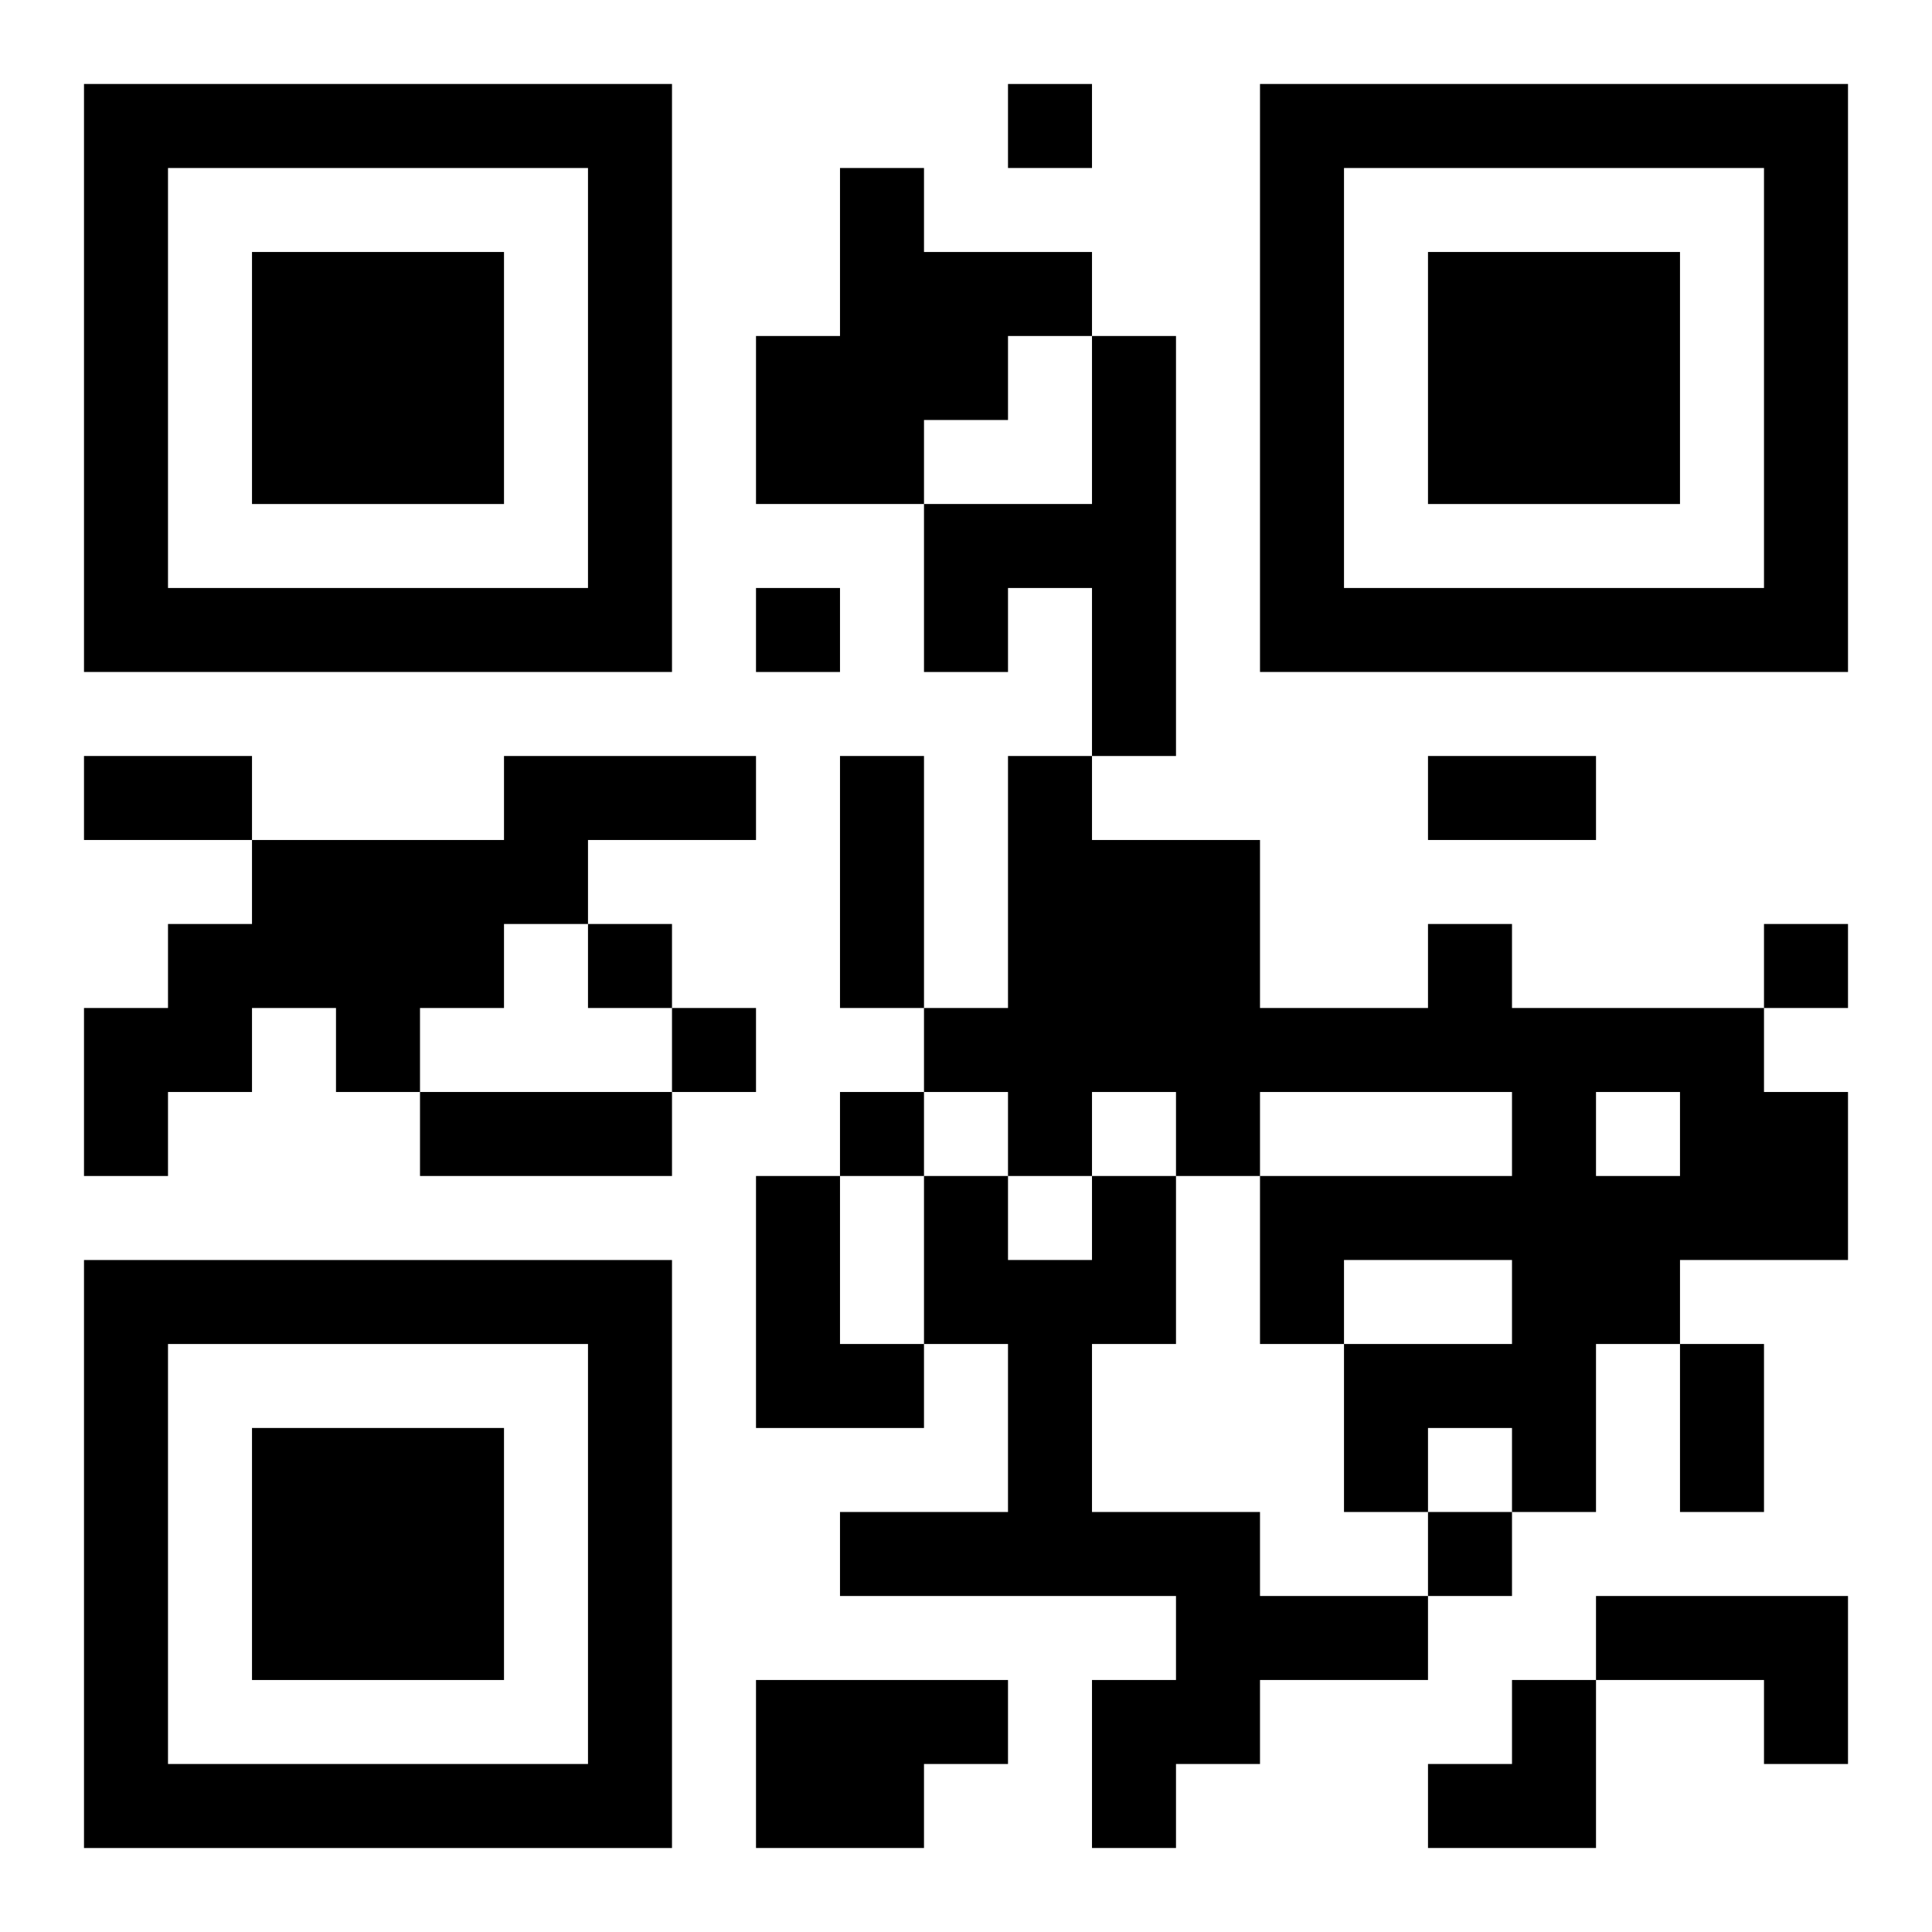 <?xml version="1.0" encoding="UTF-8"?>
<svg width="250" height="250" baseProfile="full" version="1.1" viewBox="-1 -1 23 23" xmlns="http://www.w3.org/2000/svg" xmlns:xlink="http://www.w3.org/1999/xlink"><symbol id="a"><path d="m0 7v7h7v-7h-7zm1 1h5v5h-5v-5zm1 1v3h3v-3h-3z"/></symbol><use y="-7" xlink:href="#a"/><use y="7" xlink:href="#a"/><use x="14" y="-7" xlink:href="#a"/><path d="m9 1h1v1h2v1h-1v1h-1v1h-2v-2h1v-2m3 2h1v5h-1v-2h-1v1h-1v-2h2v-2m-7 5h3v1h-2v1h-1v1h-1v1h-1v-1h-1v1h-1v1h-1v-2h1v-1h1v-1h3v-1m11 2h1v1h3v1h1v2h-2v1h-1v2h-1v-1h-1v1h-1v-2h2v-1h-2v1h-1v-2h3v-1h-3v1h-1v-1h-1v1h-1v-1h-1v-1h1v-3h1v1h2v2h2v-1m2 2v1h1v-1h-1m-10 1h1v2h1v1h-2v-3m4 0h1v2h-1v2h2v1h2v1h-2v1h-1v1h-1v-2h1v-1h-4v-1h2v-2h-1v-2h1v1h1v-1m6 5h3v2h-1v-1h-2v-1m-10 1h3v1h-1v1h-2v-2m3-19v1h1v-1h-1m-3 6v1h1v-1h-1m-2 4v1h1v-1h-1m14 0v1h1v-1h-1m-13 1v1h1v-1h-1m2 1v1h1v-1h-1m7 5v1h1v-1h-1m-16-9h2v1h-2v-1m9 0h1v3h-1v-3m7 0h2v1h-2v-1m-12 4h3v1h-3v-1m15 3h1v2h-1v-2m-3 4m1 0h1v2h-2v-1h1z"/></svg>
